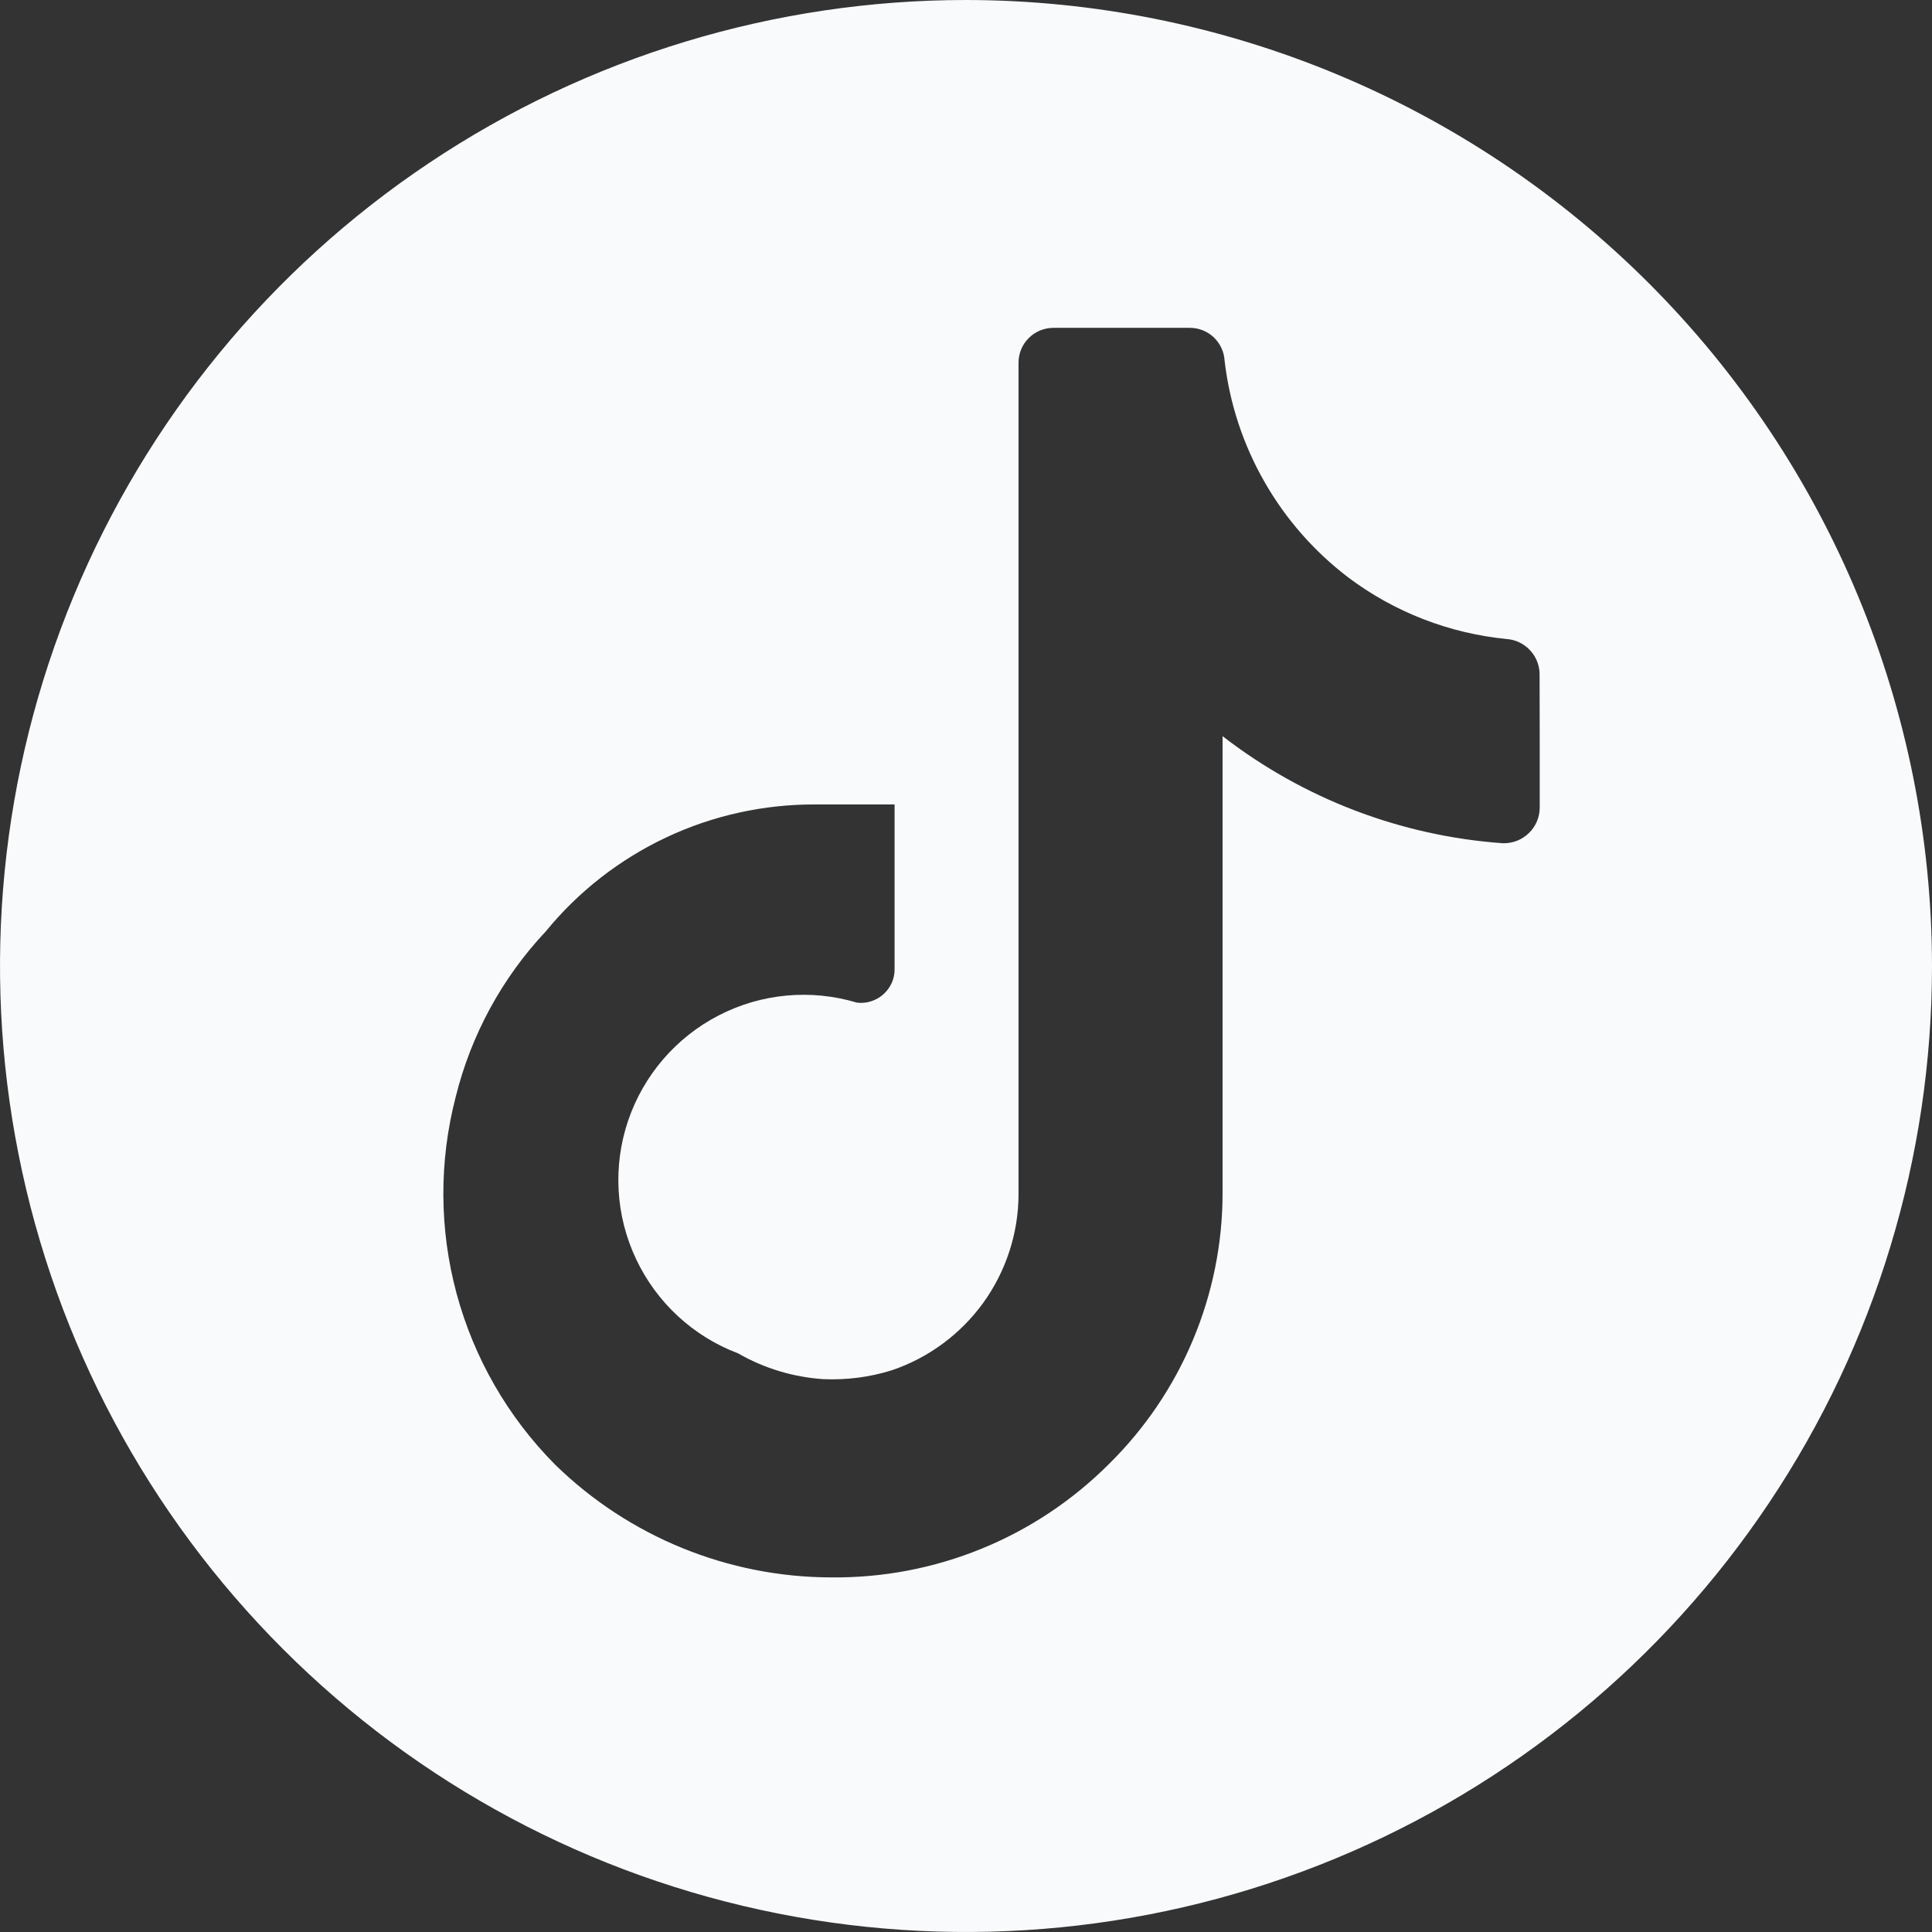 <svg width="26" height="26" viewBox="0 0 26 26" fill="none" xmlns="http://www.w3.org/2000/svg">
<rect x="0" y="0" width="26" height="26" fill="#333333" stroke="none"/>
<path d="M13 0C10.429 0 7.915 0.762 5.778 2.191C3.64 3.619 1.974 5.65 0.99 8.025C0.006 10.401 -0.252 13.014 0.25 15.536C0.751 18.058 1.99 20.374 3.808 22.192C5.626 24.011 7.942 25.249 10.464 25.75C12.986 26.252 15.599 25.994 17.975 25.01C20.35 24.026 22.381 22.36 23.809 20.222C25.238 18.085 26 15.571 26 13C25.997 9.553 24.626 6.249 22.189 3.811C19.751 1.374 16.447 0.003 13 0ZM20.721 10.027V10.867C20.721 10.931 20.708 10.995 20.683 11.054C20.658 11.113 20.621 11.167 20.575 11.211C20.529 11.256 20.475 11.291 20.415 11.315C20.355 11.338 20.291 11.349 20.227 11.348C18.854 11.251 17.541 10.749 16.453 9.907V16.054C16.453 16.734 16.317 17.407 16.053 18.035C15.79 18.662 15.404 19.23 14.919 19.707C14.429 20.196 13.847 20.582 13.207 20.843C12.566 21.104 11.88 21.235 11.188 21.228C9.797 21.226 8.461 20.68 7.467 19.707C6.835 19.069 6.379 18.277 6.145 17.41C5.911 16.543 5.907 15.63 6.133 14.76C6.34 13.926 6.757 13.159 7.346 12.533C7.785 11.996 8.339 11.565 8.967 11.269C9.594 10.974 10.28 10.823 10.973 10.826H12.039V13.04C12.04 13.105 12.027 13.168 12.001 13.227C11.974 13.286 11.936 13.338 11.888 13.381C11.84 13.424 11.784 13.456 11.722 13.475C11.661 13.495 11.596 13.501 11.532 13.493C10.913 13.307 10.246 13.368 9.672 13.665C9.098 13.961 8.661 14.469 8.453 15.081C8.246 15.693 8.284 16.361 8.561 16.946C8.837 17.53 9.329 17.985 9.933 18.213C10.284 18.415 10.677 18.533 11.08 18.56C11.392 18.573 11.704 18.534 12 18.441C12.495 18.274 12.925 17.956 13.232 17.533C13.537 17.11 13.704 16.602 13.707 16.08V4.88C13.707 4.756 13.756 4.637 13.844 4.55C13.931 4.462 14.05 4.413 14.174 4.412H16.013C16.133 4.412 16.248 4.458 16.335 4.54C16.421 4.623 16.474 4.735 16.48 4.854C16.547 5.428 16.729 5.982 17.016 6.483C17.302 6.985 17.687 7.423 18.147 7.773C18.768 8.239 19.506 8.525 20.28 8.6C20.396 8.609 20.504 8.661 20.585 8.745C20.666 8.828 20.713 8.938 20.719 9.055L20.721 10.027Z" fill="#F9FAFB"/>
</svg>
